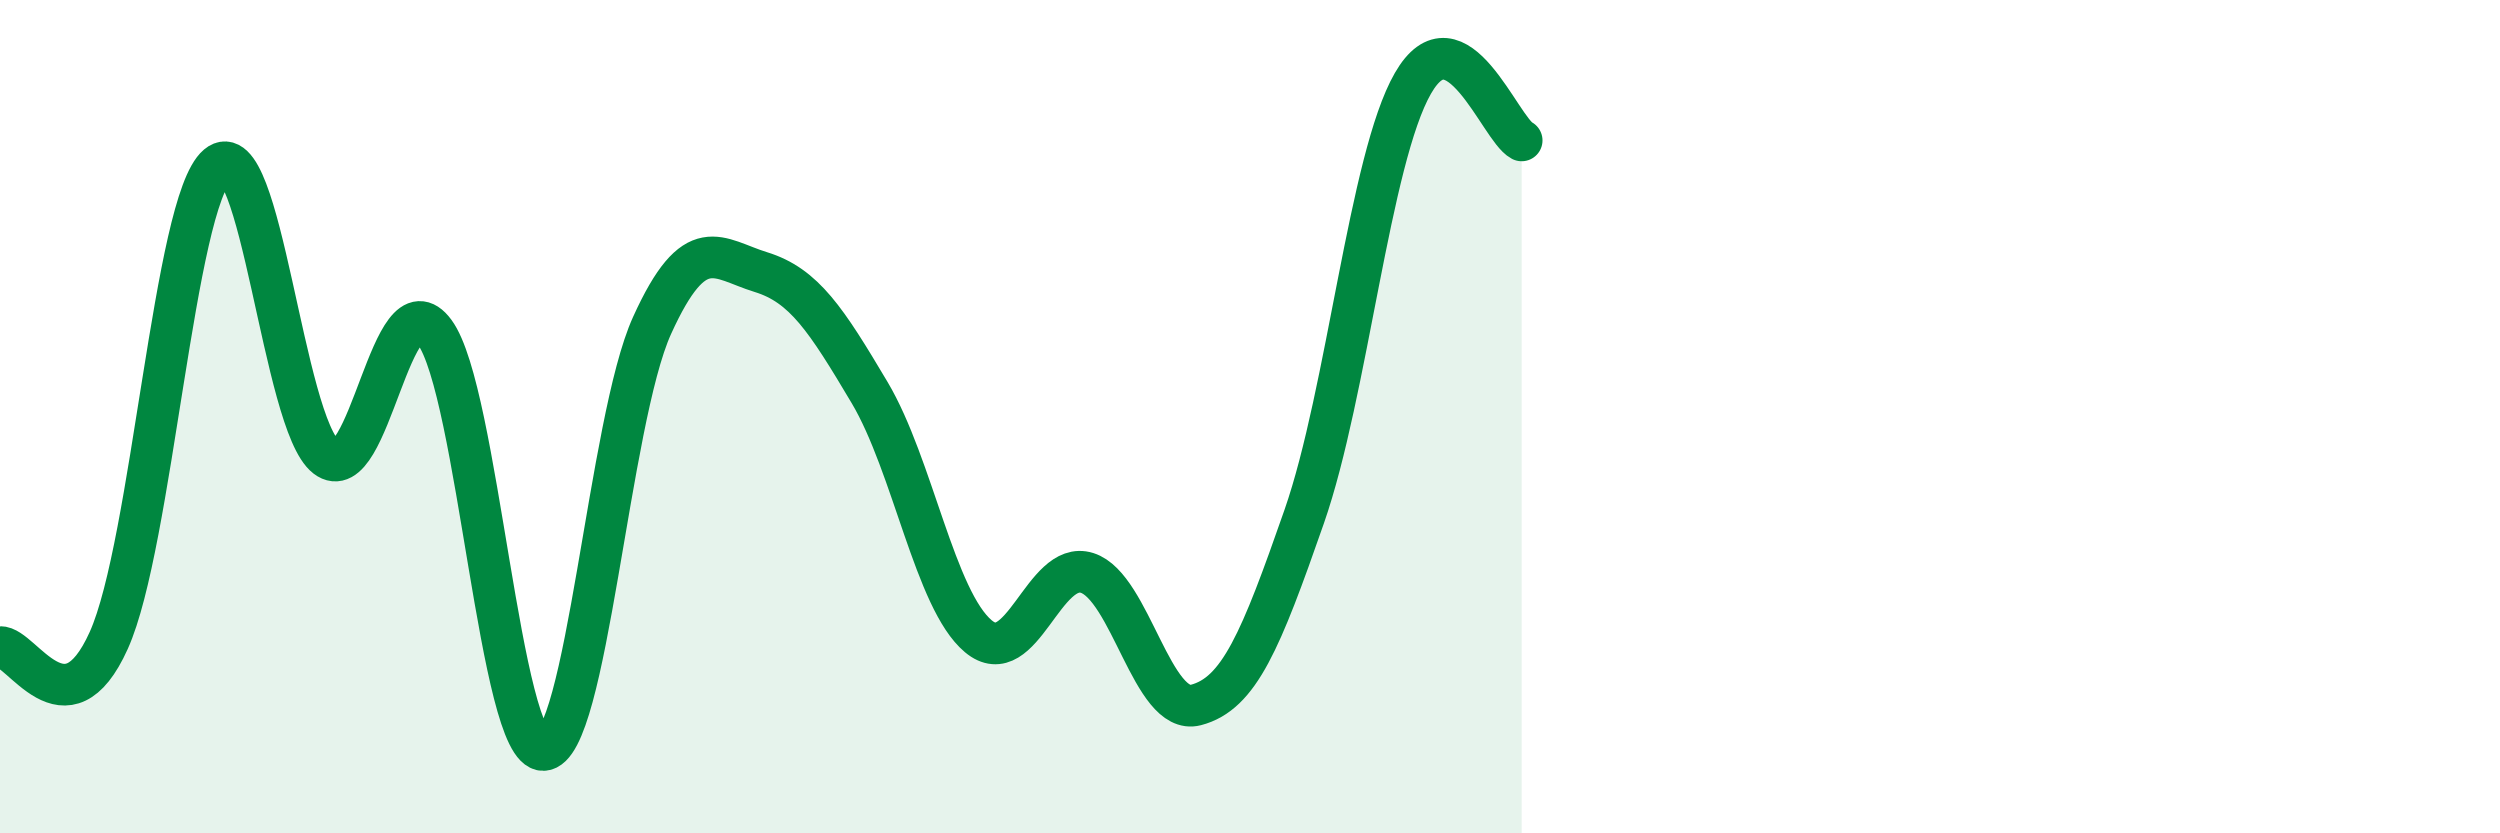 
    <svg width="60" height="20" viewBox="0 0 60 20" xmlns="http://www.w3.org/2000/svg">
      <path
        d="M 0,15.53 C 0.52,15.5 1.57,17.68 2.61,15.37 C 3.65,13.06 4.18,4.85 5.22,3.97 C 6.26,3.09 6.79,10.17 7.83,10.97 C 8.87,11.77 9.39,6.56 10.43,7.97 C 11.47,9.38 12,18.03 13.04,18 C 14.08,17.97 14.61,10.1 15.65,7.81 C 16.69,5.52 17.22,6.21 18.26,6.53 C 19.3,6.85 19.83,7.67 20.87,9.42 C 21.91,11.17 22.44,14.4 23.48,15.27 C 24.52,16.14 25.05,13.42 26.09,13.75 C 27.13,14.08 27.66,17.19 28.7,16.92 C 29.74,16.65 30.26,15.38 31.3,12.4 C 32.34,9.42 32.87,3.81 33.91,2 C 34.95,0.19 36,3.1 36.52,3.37L36.52 20L0 20Z"
        fill="#008740"
        opacity="0.1"
        stroke-linecap="round"
        stroke-linejoin="round"
      />
      <path
        d="M 0,15.53 C 0.52,15.5 1.57,17.68 2.61,15.37 C 3.65,13.06 4.18,4.85 5.22,3.97 C 6.26,3.09 6.79,10.17 7.83,10.97 C 8.87,11.77 9.39,6.56 10.43,7.97 C 11.47,9.38 12,18.03 13.04,18 C 14.08,17.97 14.61,10.1 15.65,7.81 C 16.69,5.52 17.22,6.21 18.26,6.53 C 19.3,6.85 19.83,7.67 20.87,9.42 C 21.91,11.17 22.44,14.4 23.48,15.27 C 24.52,16.14 25.05,13.42 26.09,13.75 C 27.13,14.08 27.66,17.19 28.7,16.92 C 29.74,16.65 30.26,15.38 31.3,12.4 C 32.34,9.42 32.87,3.81 33.91,2 C 34.95,0.19 36,3.1 36.52,3.37"
        stroke="#008740"
        stroke-width="1"
        fill="none"
        stroke-linecap="round"
        stroke-linejoin="round"
      />
    </svg>
  